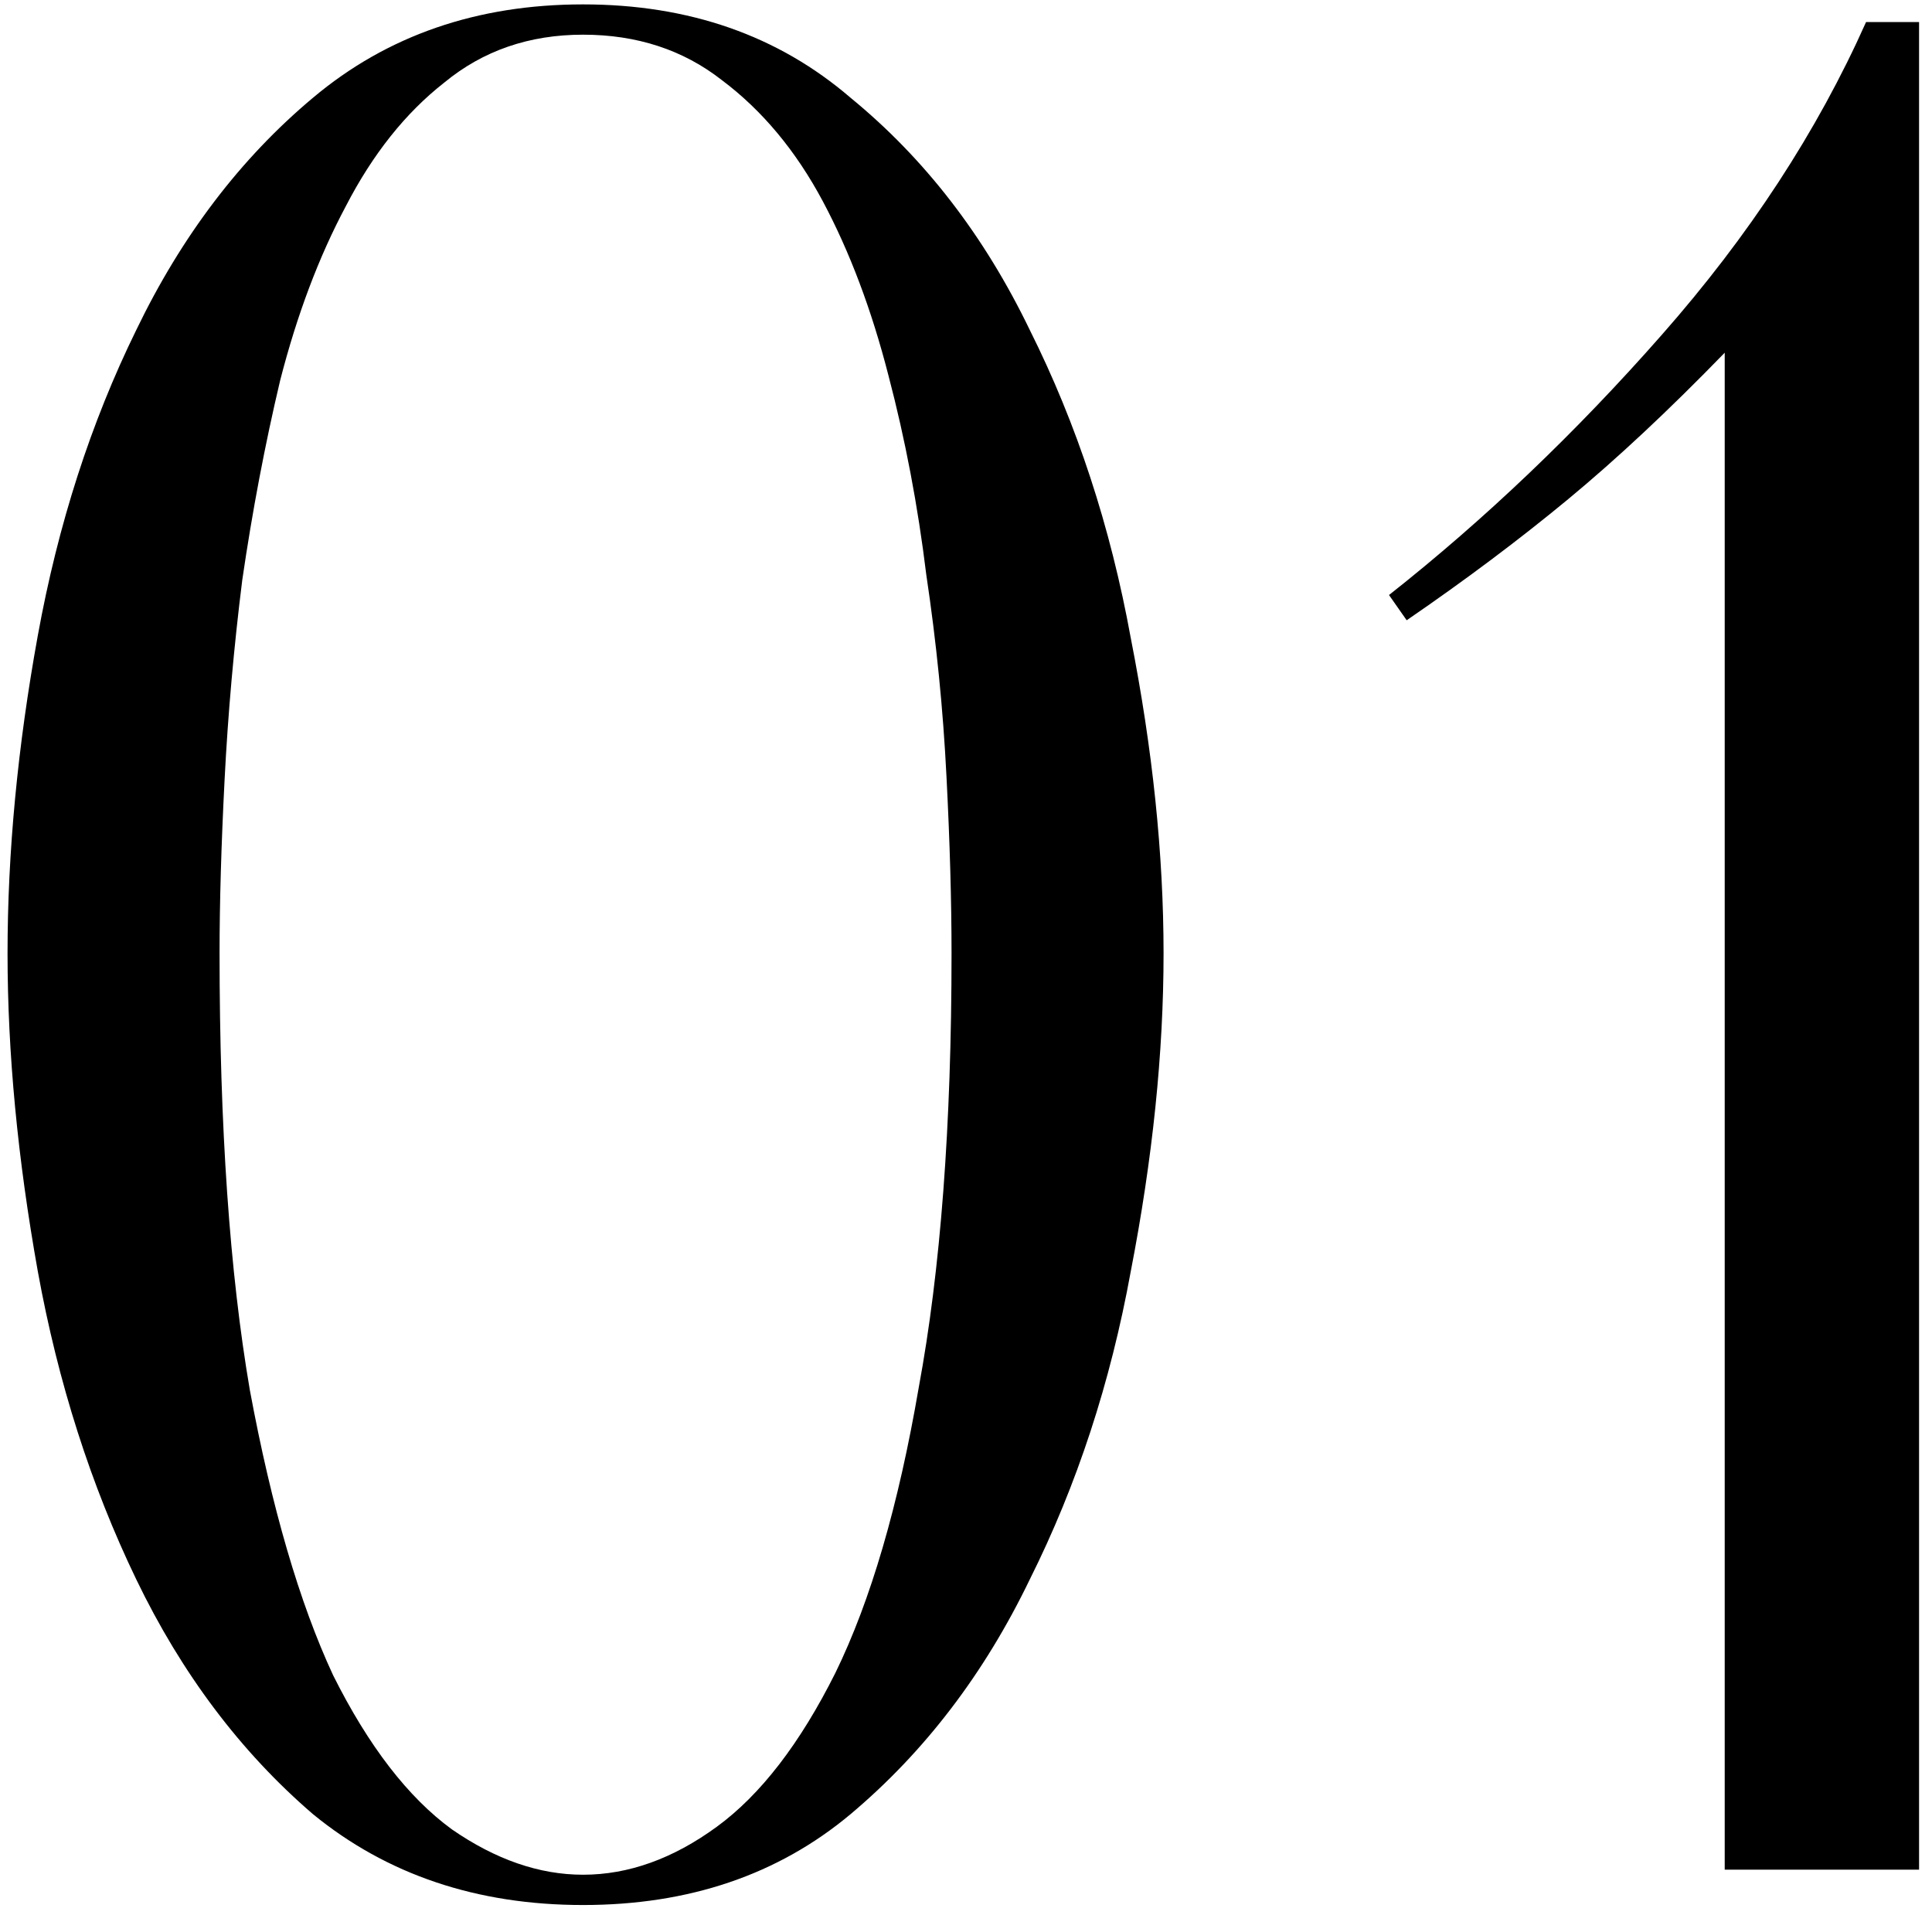 <?xml version="1.0" encoding="UTF-8"?> <svg xmlns="http://www.w3.org/2000/svg" width="62" height="62" viewBox="0 0 62 62" fill="none"><path d="M37.34 30.597C37.34 33.783 36.989 37.185 36.287 40.803C35.639 44.367 34.559 47.661 33.047 50.685C31.589 53.709 29.672 56.22 27.296 58.218C24.974 60.162 22.112 61.134 18.71 61.134C15.308 61.134 12.419 60.162 10.043 58.218C7.721 56.22 5.831 53.709 4.373 50.685C2.915 47.661 1.862 44.367 1.214 40.803C0.566 37.185 0.242 33.783 0.242 30.597C0.242 27.357 0.566 23.955 1.214 20.391C1.862 16.827 2.915 13.56 4.373 10.59C5.831 7.566 7.721 5.082 10.043 3.138C12.419 1.14 15.308 0.141 18.71 0.141C22.112 0.141 24.974 1.14 27.296 3.138C29.672 5.082 31.589 7.566 33.047 10.59C34.559 13.614 35.639 16.908 36.287 20.472C36.989 24.036 37.34 27.411 37.34 30.597ZM30.536 30.597C30.536 28.923 30.482 27.033 30.374 24.927C30.266 22.767 30.05 20.607 29.726 18.447C29.456 16.233 29.051 14.1 28.511 12.048C27.971 9.942 27.269 8.079 26.405 6.459C25.541 4.839 24.461 3.543 23.165 2.571C21.923 1.599 20.438 1.113 18.71 1.113C16.982 1.113 15.497 1.626 14.255 2.652C13.013 3.624 11.96 4.947 11.096 6.621C10.232 8.241 9.53 10.104 8.99 12.21C8.504 14.262 8.099 16.395 7.775 18.609C7.505 20.769 7.316 22.902 7.208 25.008C7.1 27.114 7.046 28.977 7.046 30.597C7.046 36.159 7.37 40.83 8.018 44.61C8.72 48.39 9.611 51.441 10.691 53.763C11.825 56.031 13.094 57.678 14.498 58.704C15.902 59.676 17.306 60.162 18.71 60.162C20.168 60.162 21.599 59.649 23.003 58.623C24.407 57.597 25.676 55.95 26.81 53.682C27.944 51.36 28.835 48.309 29.483 44.529C30.185 40.749 30.536 36.105 30.536 30.597ZM61.585 60H55.348V11.319C53.566 13.155 51.892 14.721 50.326 16.017C48.76 17.313 47.032 18.609 45.142 19.905L44.575 19.095C47.653 16.665 50.569 13.884 53.323 10.752C56.131 7.566 58.318 4.218 59.884 0.708H61.585V60Z" fill="black"></path></svg> 
